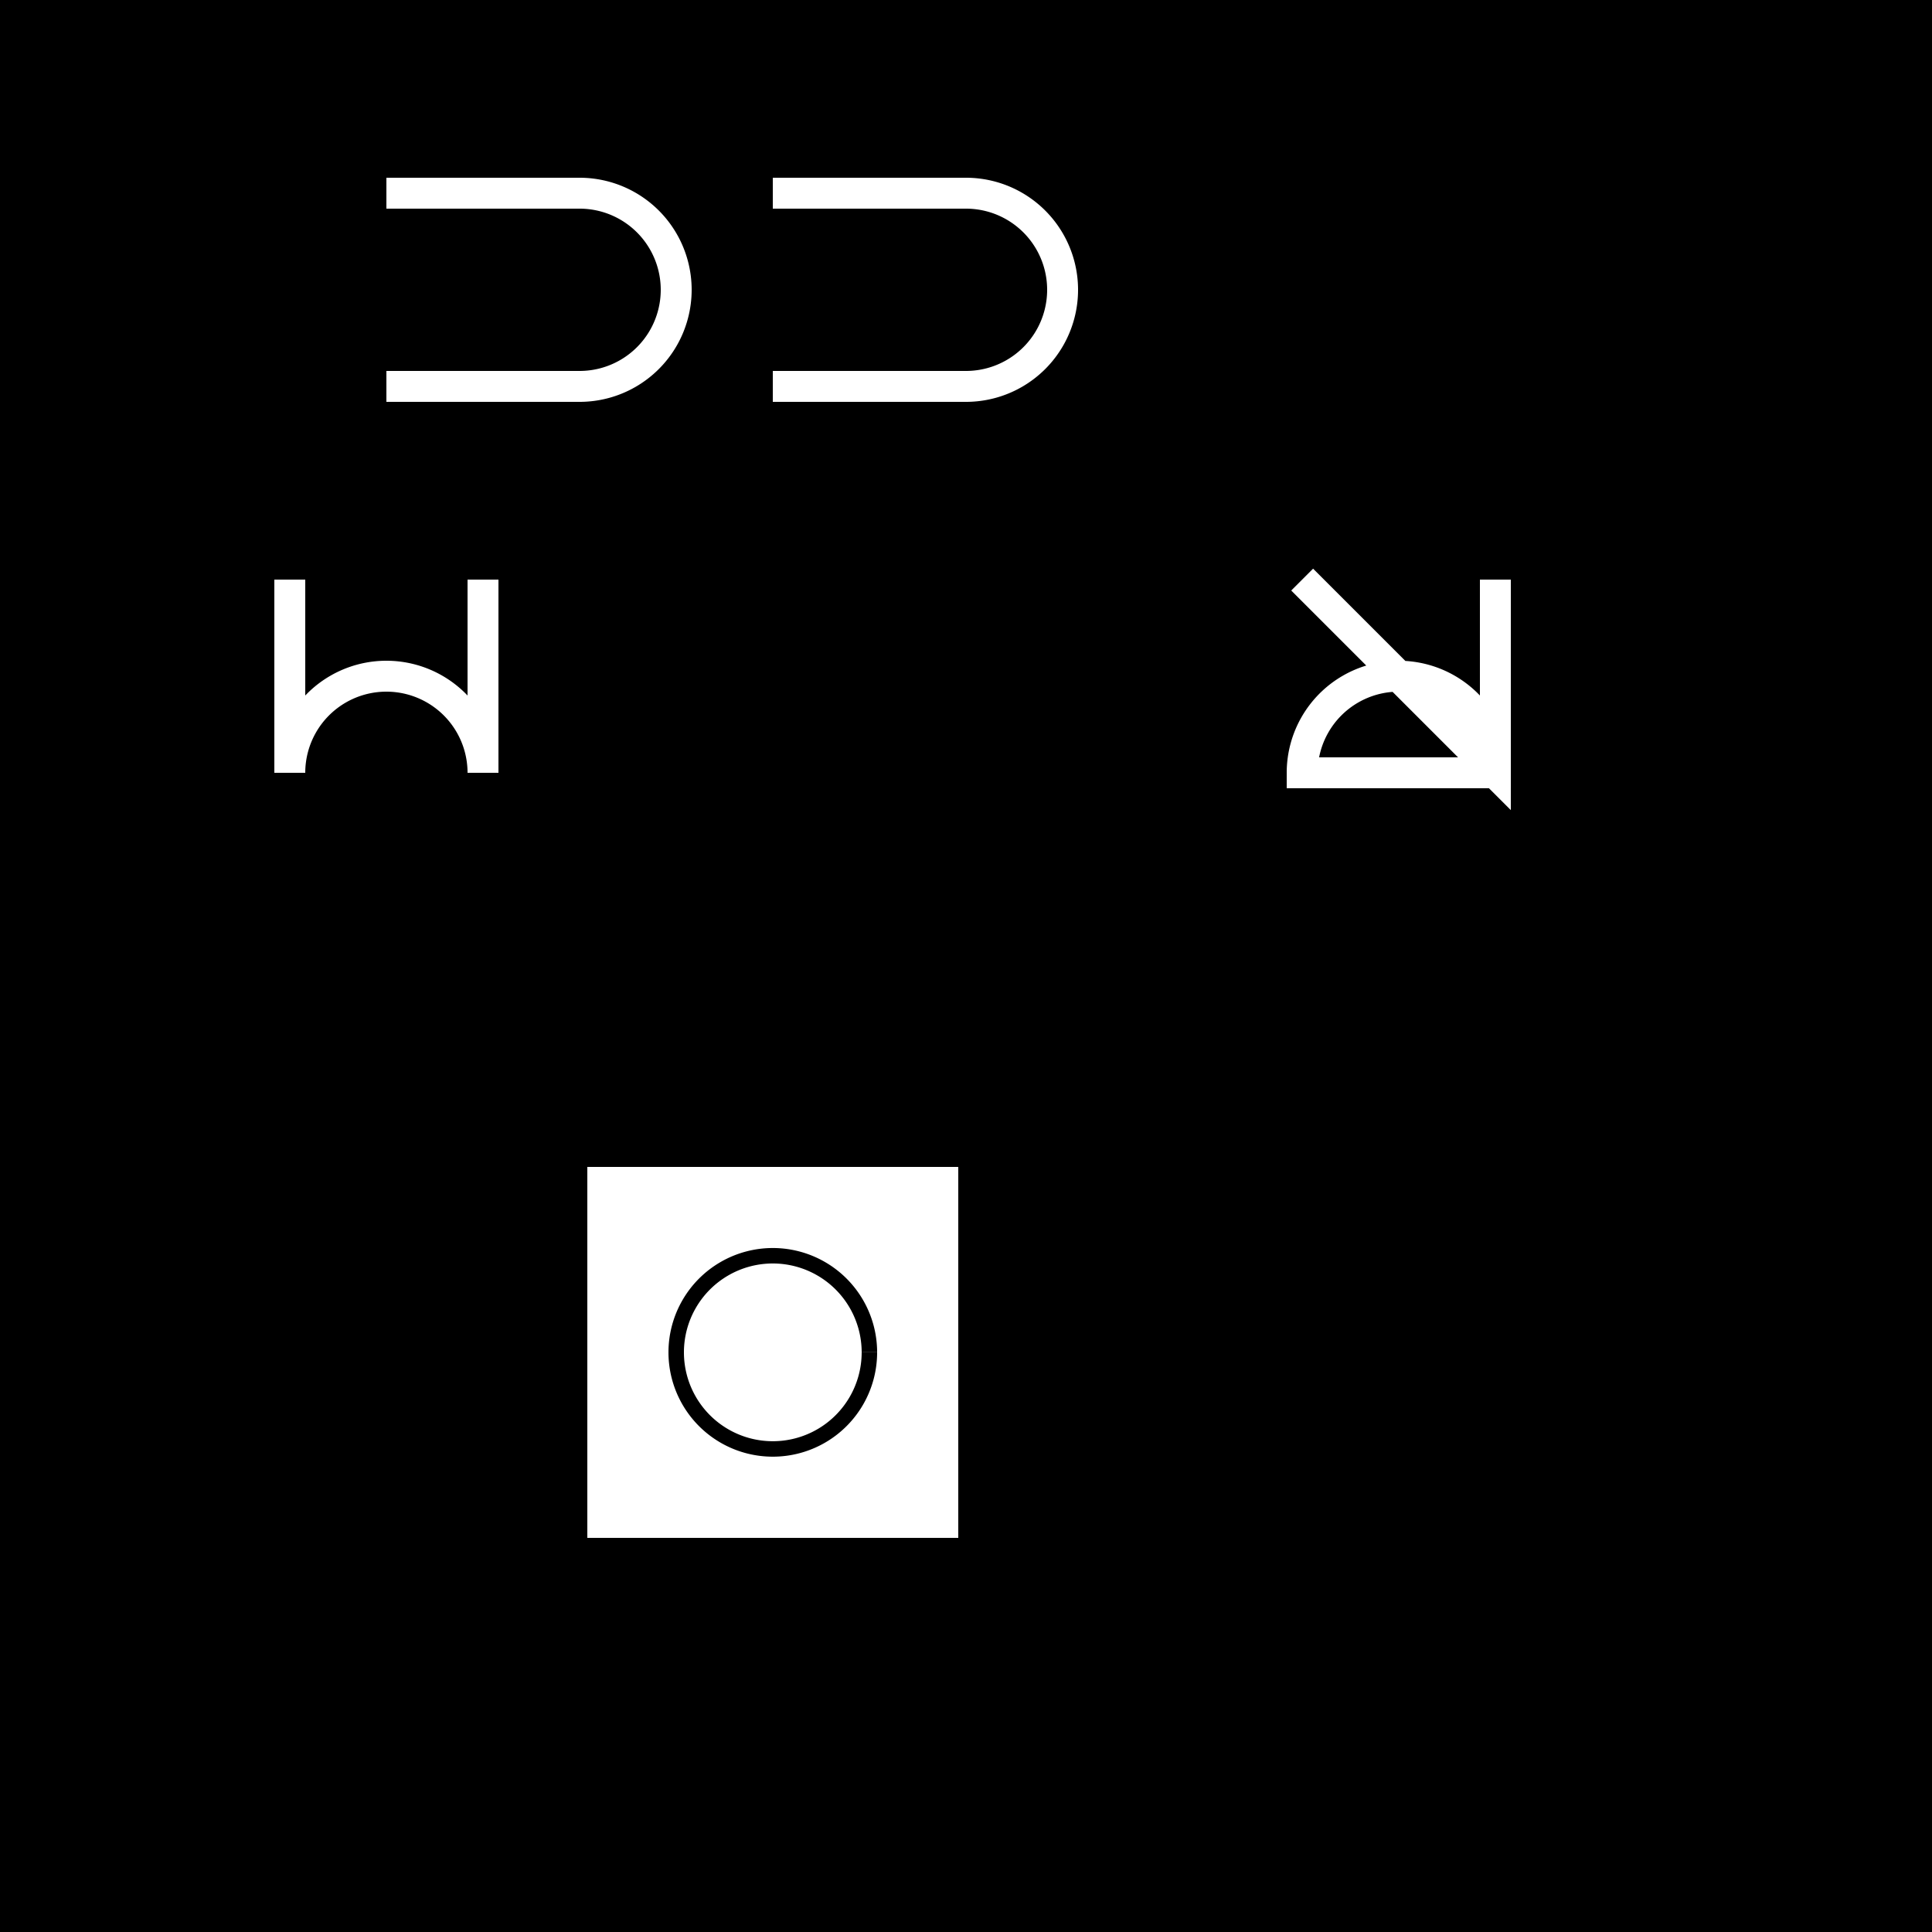 <!--

Generated by DrawGPT.
Free, open source, AI generated images in SVG, PNG, and HTML Canvas format.
https://drawgpt.ai

Created: 2023-09-26T10:55:15.429Z
Link: https://drawgpt.ai/prompt/49643/

-->
<svg xmlns="http://www.w3.org/2000/svg" xmlns:xlink="http://www.w3.org/1999/xlink" width="500" height="500"><defs/><g><rect fill="#000000" stroke="none" x="0" y="0" width="512" height="512"/><path fill="none" stroke="#ffffff" paint-order="fill stroke markers" d=" M 100 50 L 150 50 L 150 50 A 25 25 0 0 1 150 100 L 100 100" stroke-miterlimit="10" stroke-width="8" stroke-dasharray=""/><path fill="none" stroke="#ffffff" paint-order="fill stroke markers" d=" M 200 50 L 250 50 L 250 50 A 25 25 0 0 1 250 100 L 200 100" stroke-miterlimit="10" stroke-width="8" stroke-dasharray=""/><path fill="none" stroke="#ffffff" paint-order="fill stroke markers" d=" M 75 150 L 75 200 L 75 200 A 25 25 0 0 1 125 200 L 125 150" stroke-miterlimit="10" stroke-width="8" stroke-dasharray=""/><path fill="none" stroke="#ffffff" paint-order="fill stroke markers" d=" M 387 150 L 387 200 L 337 200 A 25 25 0 0 1 387 200 L 337 150" stroke-miterlimit="10" stroke-width="8" stroke-dasharray=""/><path fill="#ffffff" stroke="#000000" paint-order="fill stroke markers" d=" M 150 300 L 150 400 L 250 400 L 250 300 Z" stroke-miterlimit="10" stroke-width="4" stroke-dasharray=""/><path fill="none" stroke="#000000" paint-order="fill stroke markers" d=" M 150 300 L 200 250 L 250 300" stroke-miterlimit="10" stroke-width="4" stroke-dasharray=""/><path fill="none" stroke="#000000" paint-order="fill stroke markers" d=" M 225 350 A 25 25 0 1 1 225 349.975" stroke-miterlimit="10" stroke-width="4" stroke-dasharray=""/></g></svg>